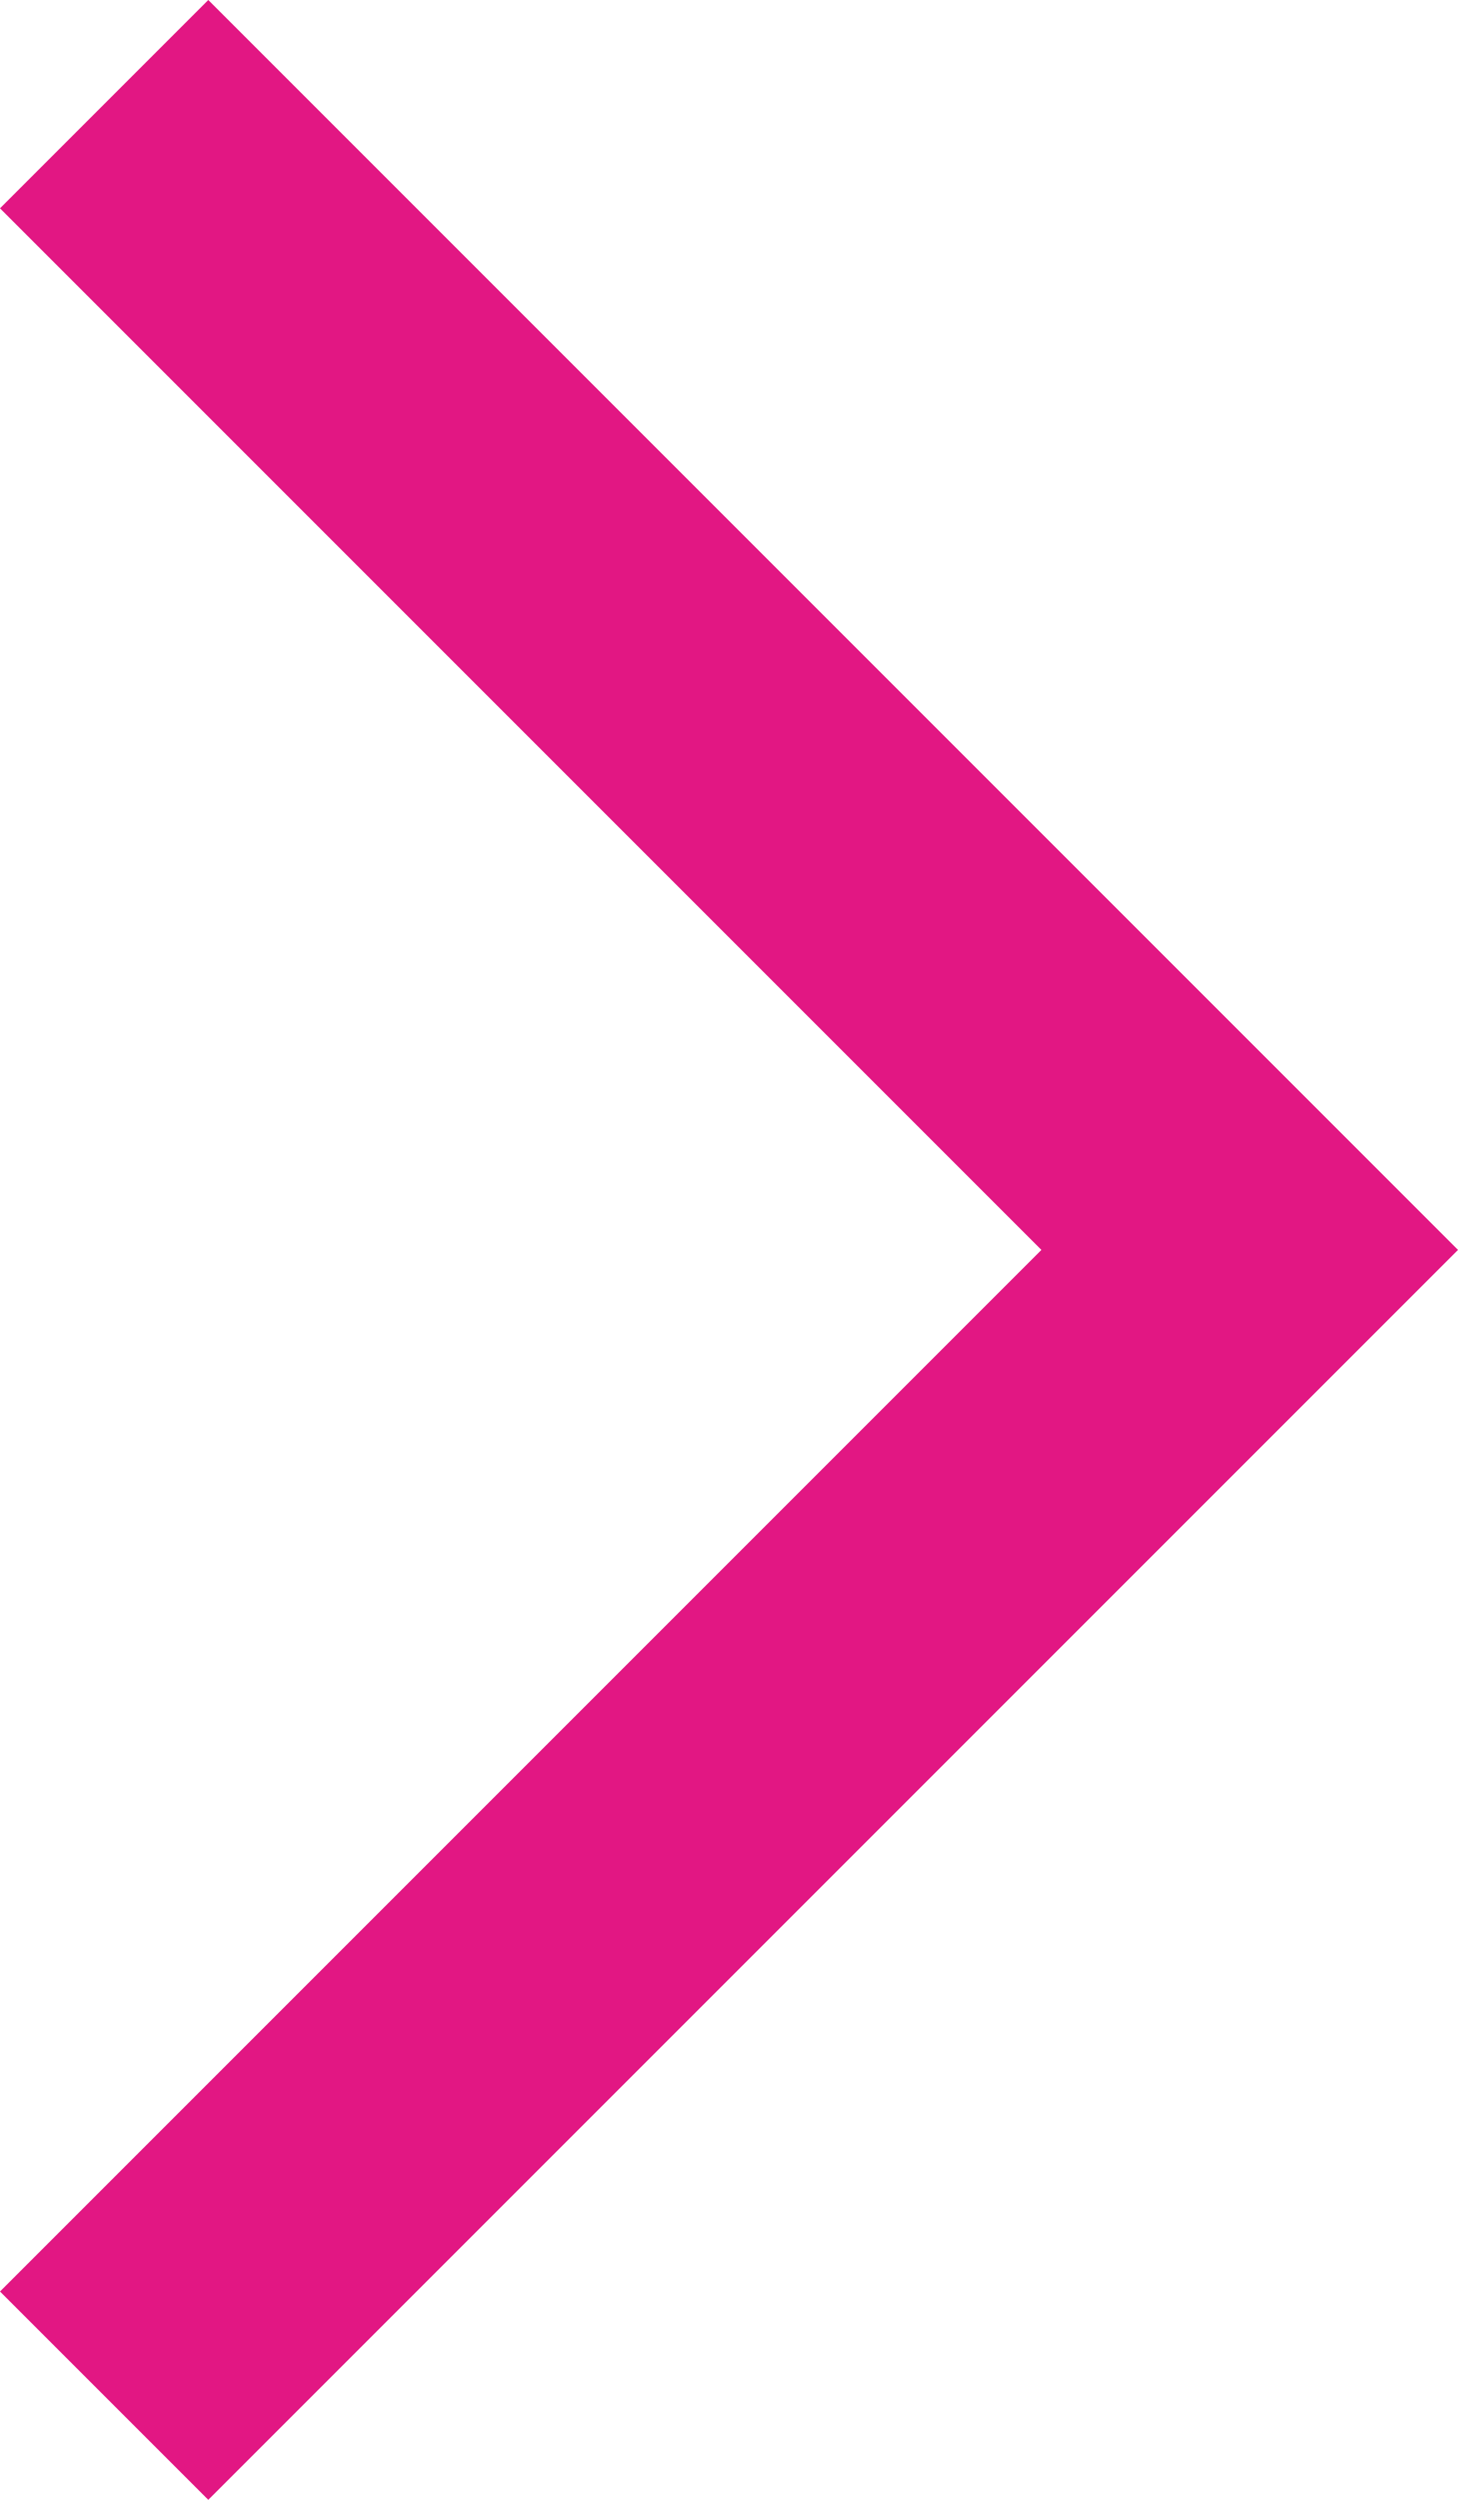 <?xml version="1.0" encoding="utf-8"?>
<!-- Generator: Adobe Illustrator 24.1.1, SVG Export Plug-In . SVG Version: 6.00 Build 0)  -->
<svg version="1.1" id="Layer_1" xmlns="http://www.w3.org/2000/svg" xmlns:xlink="http://www.w3.org/1999/xlink" x="0px" y="0px"
     viewBox="0 0 9.8 16.8" style="enable-background:new 0 0 9.8 16.8;" xml:space="preserve">
<style type="text/css">
	.st0{fill:#E21783;}
</style>
    <desc>Created with Sketch.</desc>
    <polygon id="_xD83C__xDFA8_-Colour" class="st0" points="0,15.4 1.4,16.8 9.8,8.4 1.4,0 0,1.4 7,8.4 "/>
</svg>
